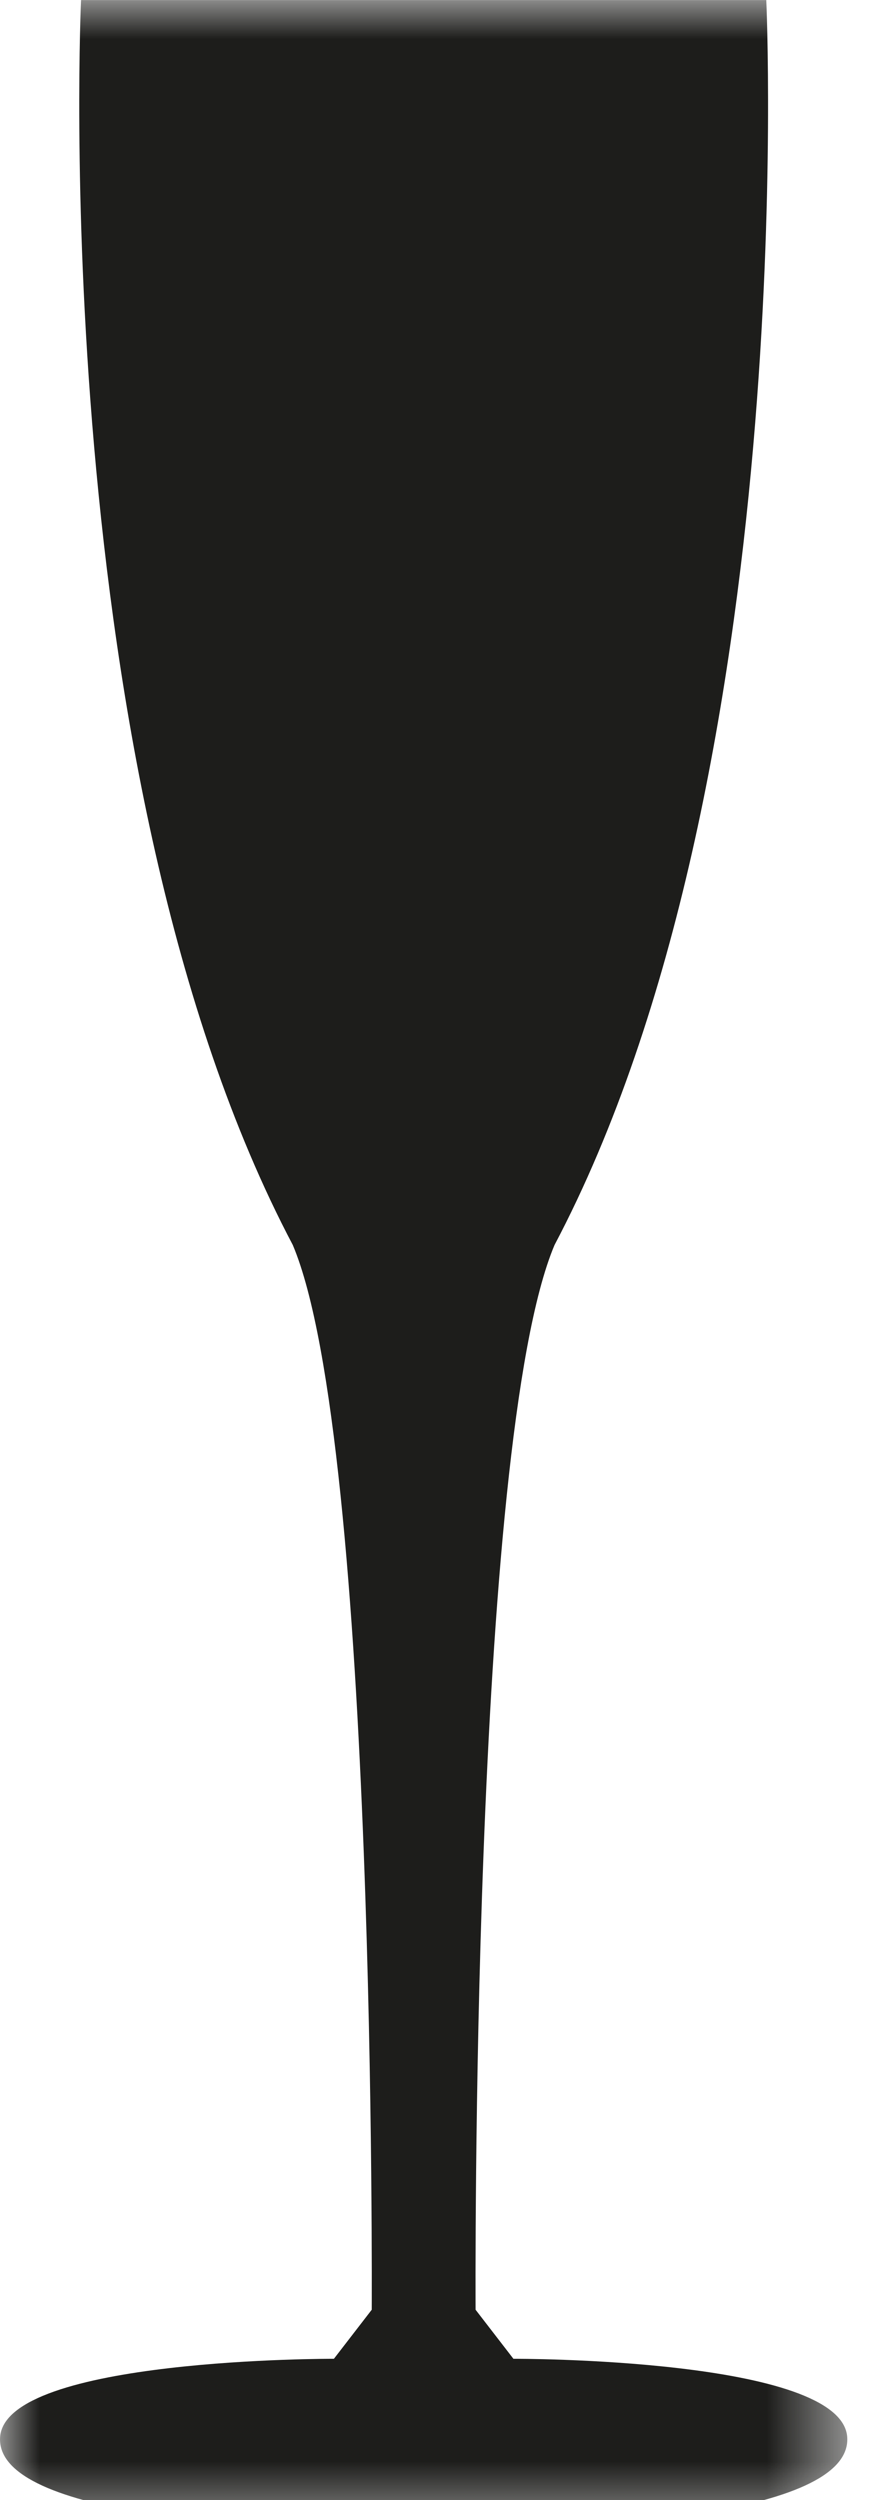 <?xml version="1.0" encoding="UTF-8" standalone="no"?>
<svg width="11px" height="31px" viewBox="0 0 11 31" version="1.1" xmlns="http://www.w3.org/2000/svg" xmlns:xlink="http://www.w3.org/1999/xlink">
    <!-- Generator: Sketch 50.2 (55047) - http://www.bohemiancoding.com/sketch -->
    <title>Flute_ilTralcio</title>
    <desc>Created with Sketch.</desc>
    <defs>
        <polygon id="path-1" points="0 0.001 10.508 0.001 10.508 31.385 0 31.385"></polygon>
    </defs>
    <g id="Flute_ilTralcio" stroke="none" stroke-width="1" fill="none" fill-rule="evenodd">
        <mask id="mask-2" fill="white">
            <use xlink:href="#path-1"></use>
        </mask>
        <g id="Clip-2"></g>
        <path d="M6.367,29.247 L5.898,28.639 C5.898,28.639 5.836,17.901 6.877,15.437 C9.945,9.624 9.503,0.001 9.503,0.001 L5.254,0.001 L1.005,0.001 C1.005,0.001 0.563,9.624 3.631,15.437 C4.672,17.901 4.61,28.639 4.61,28.639 L4.141,29.247 C4.141,29.247 0.061,29.233 0.001,30.221 C-0.06,31.209 3.325,31.386 5.254,31.386 C7.182,31.386 10.567,31.209 10.507,30.221 C10.446,29.233 6.367,29.247 6.367,29.247" id="Fill-1" fill="#1D1D1B" mask="url(#mask-2)"></path>
    </g>
</svg>